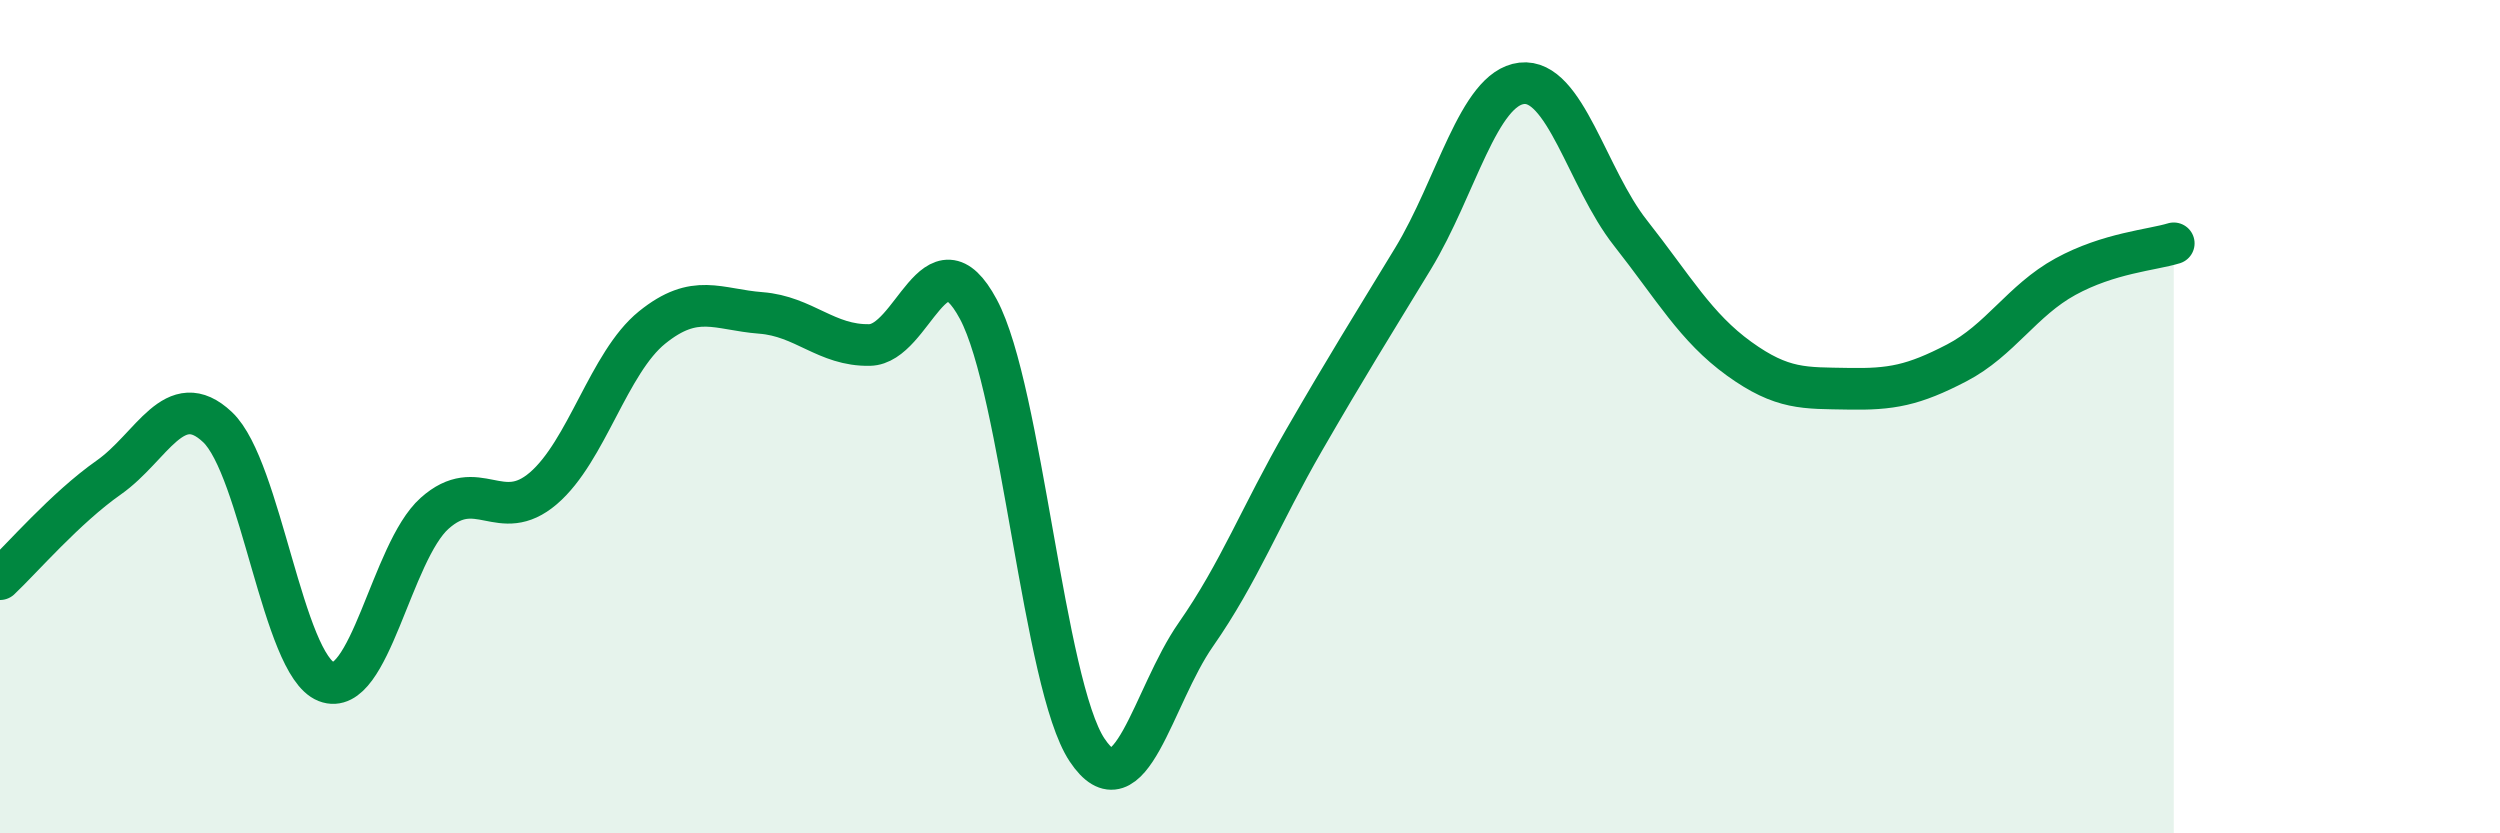 
    <svg width="60" height="20" viewBox="0 0 60 20" xmlns="http://www.w3.org/2000/svg">
      <path
        d="M 0,13.9 C 0.52,13.41 1.57,12.19 2.61,11.46 C 3.65,10.73 4.18,9.27 5.22,10.25 C 6.26,11.23 6.79,15.95 7.83,16.36 C 8.87,16.77 9.39,13.25 10.43,12.32 C 11.47,11.39 12,12.61 13.04,11.72 C 14.08,10.83 14.61,8.7 15.65,7.86 C 16.69,7.02 17.22,7.43 18.26,7.51 C 19.3,7.59 19.83,8.3 20.87,8.28 C 21.91,8.26 22.44,5.48 23.48,7.42 C 24.52,9.36 25.05,16.44 26.09,18 C 27.13,19.56 27.66,16.72 28.7,15.23 C 29.74,13.74 30.26,12.36 31.3,10.56 C 32.34,8.76 32.87,7.92 33.91,6.21 C 34.95,4.5 35.48,2.12 36.52,2 C 37.56,1.88 38.09,4.27 39.13,5.59 C 40.17,6.91 40.7,7.86 41.74,8.61 C 42.78,9.36 43.31,9.31 44.35,9.33 C 45.39,9.35 45.92,9.25 46.96,8.71 C 48,8.17 48.53,7.21 49.57,6.64 C 50.61,6.07 51.65,6 52.17,5.84L52.17 20L0 20Z"
        fill="#008740"
        opacity="0.1"
        stroke-linecap="round"
        stroke-linejoin="round"
      />
      <path
        d="M 0,13.9 C 0.52,13.41 1.57,12.19 2.61,11.46 C 3.65,10.73 4.18,9.27 5.22,10.25 C 6.26,11.23 6.79,15.95 7.83,16.36 C 8.87,16.77 9.39,13.25 10.43,12.32 C 11.47,11.39 12,12.61 13.04,11.72 C 14.08,10.83 14.61,8.7 15.65,7.86 C 16.69,7.02 17.22,7.43 18.26,7.51 C 19.3,7.59 19.83,8.3 20.87,8.28 C 21.91,8.26 22.44,5.48 23.48,7.42 C 24.52,9.36 25.05,16.44 26.09,18 C 27.13,19.56 27.66,16.72 28.7,15.23 C 29.74,13.74 30.26,12.36 31.3,10.56 C 32.34,8.76 32.87,7.92 33.91,6.21 C 34.95,4.5 35.48,2.12 36.52,2 C 37.56,1.88 38.09,4.27 39.13,5.59 C 40.17,6.91 40.7,7.86 41.74,8.61 C 42.78,9.36 43.31,9.31 44.35,9.33 C 45.39,9.35 45.92,9.25 46.96,8.71 C 48,8.17 48.53,7.21 49.57,6.64 C 50.61,6.07 51.65,6 52.17,5.84"
        stroke="#008740"
        stroke-width="1"
        fill="none"
        stroke-linecap="round"
        stroke-linejoin="round"
      />
    </svg>
  